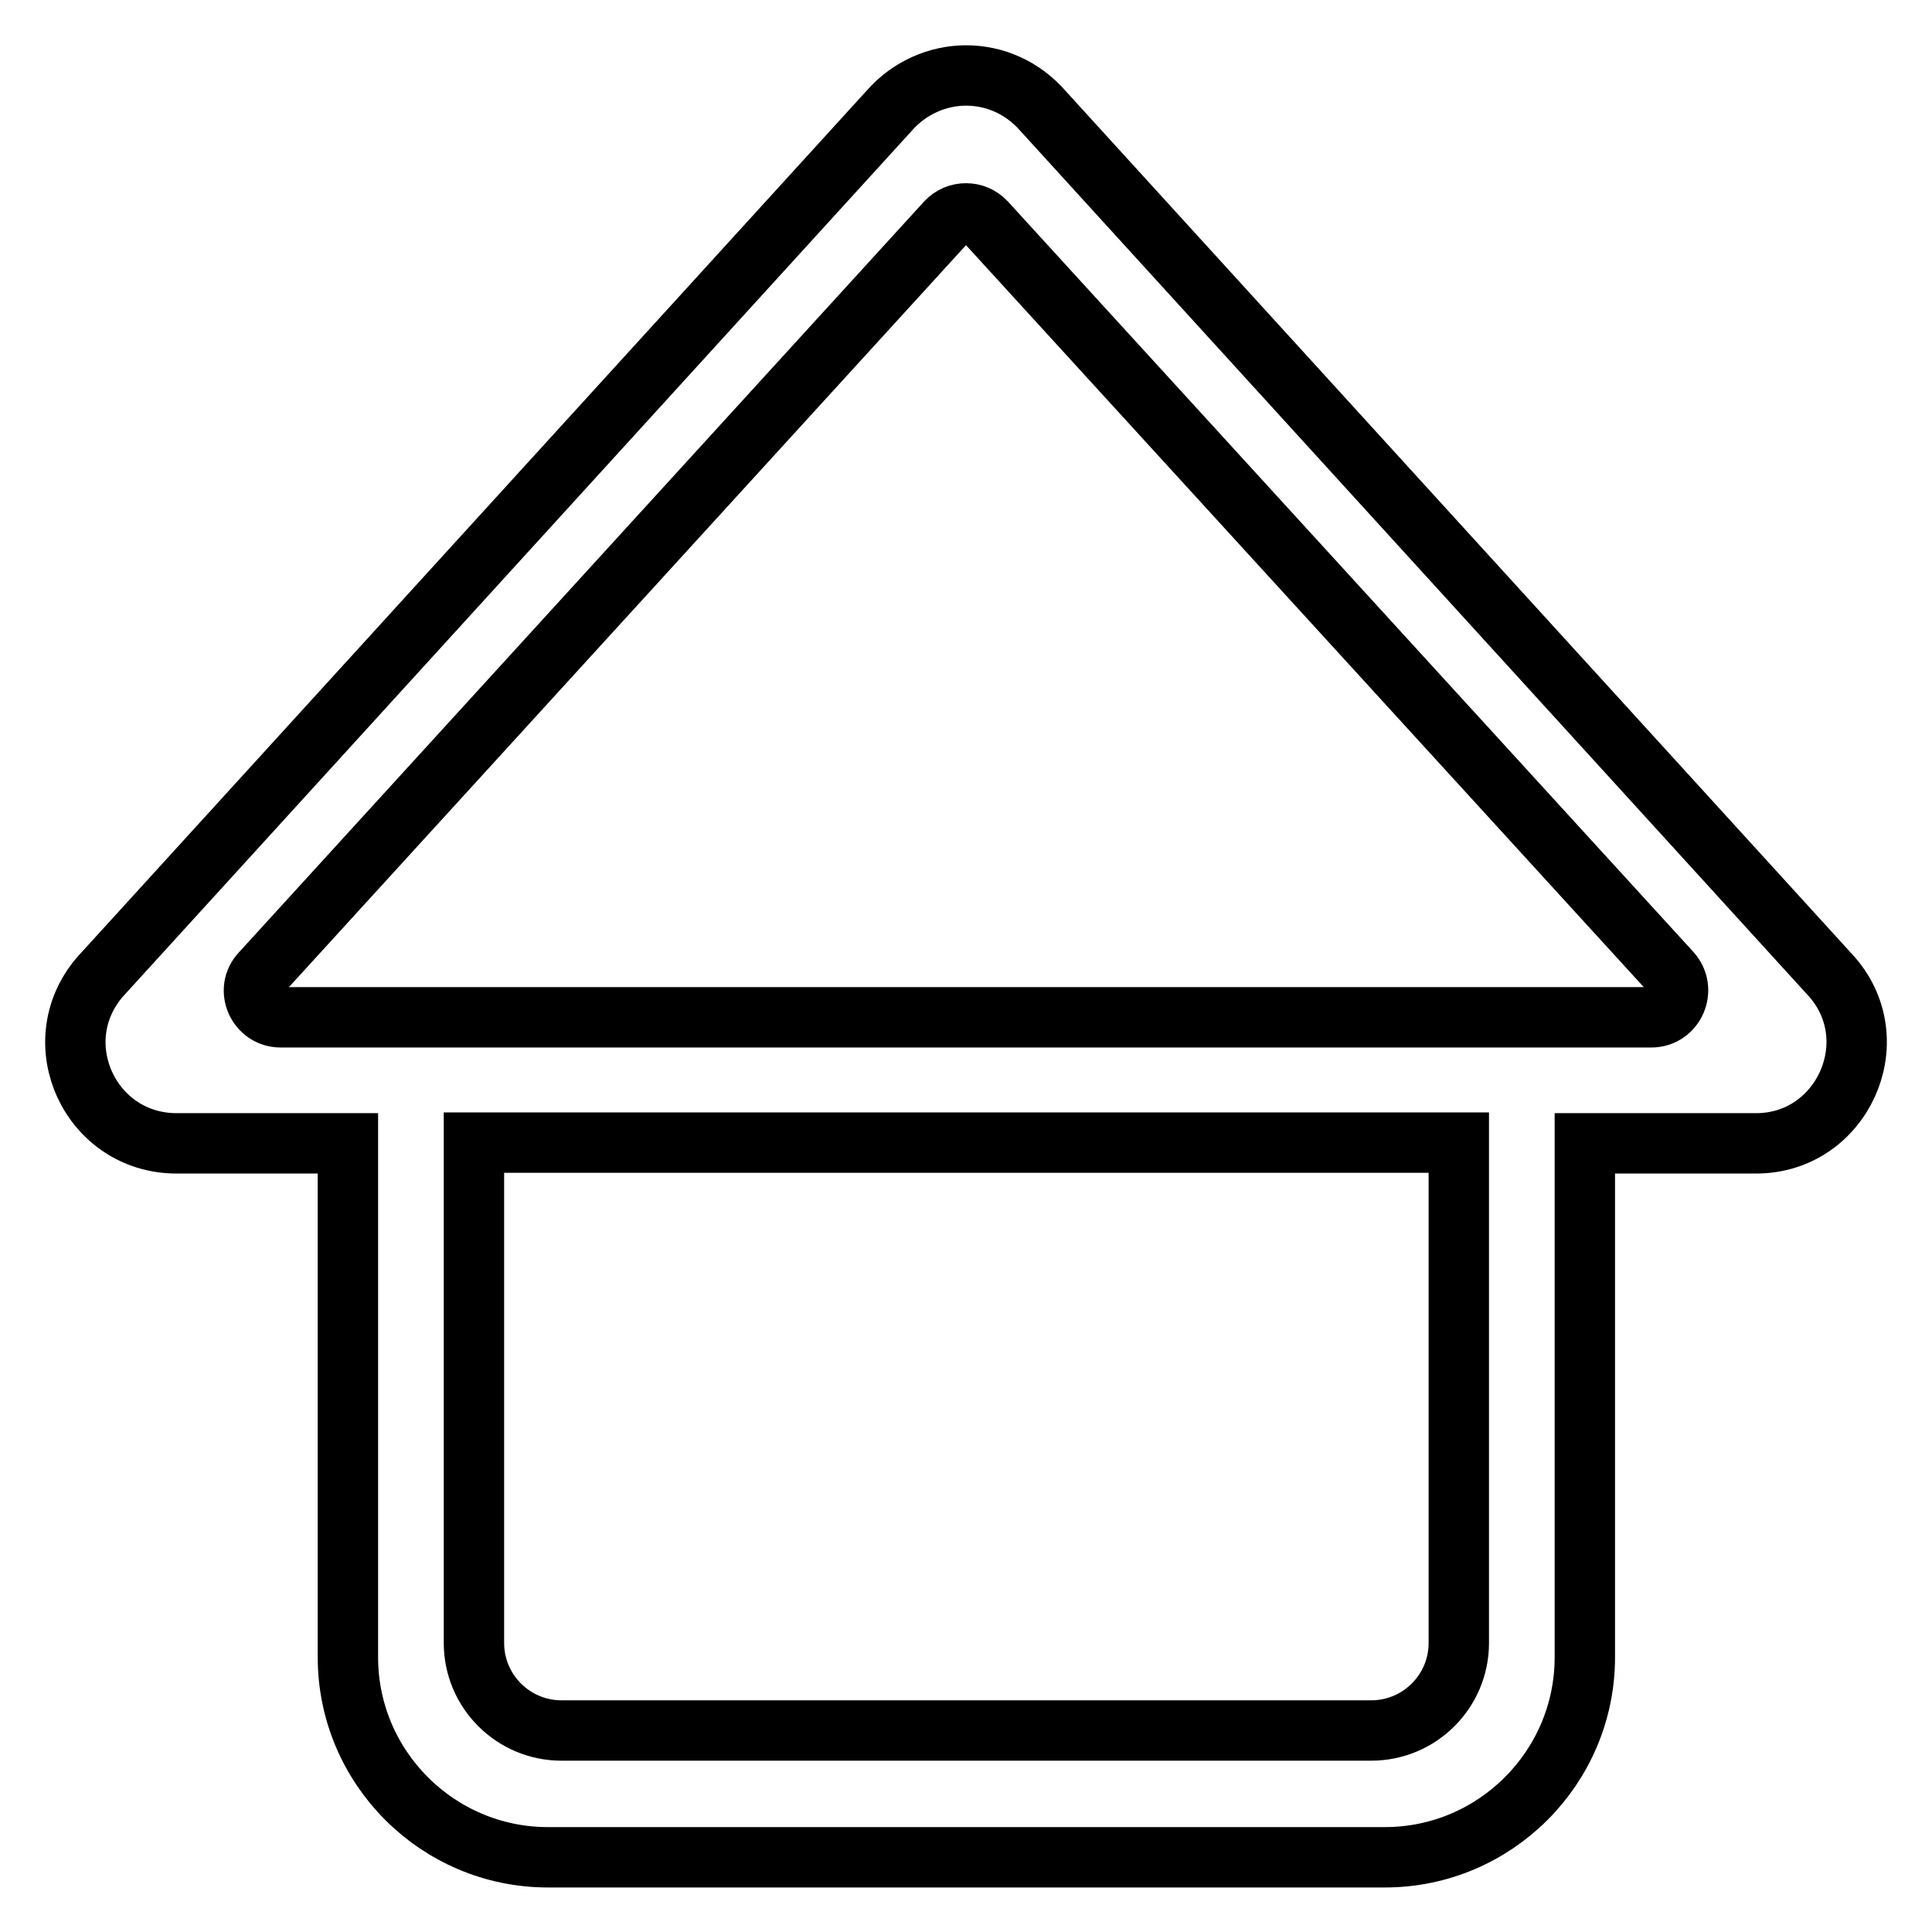 <?xml version="1.0" encoding="utf-8"?>
<!-- Svg Vector Icons : http://www.onlinewebfonts.com/icon -->
<!DOCTYPE svg PUBLIC "-//W3C//DTD SVG 1.1//EN" "http://www.w3.org/Graphics/SVG/1.1/DTD/svg11.dtd">
<svg version="1.1" xmlns="http://www.w3.org/2000/svg" xmlns:xlink="http://www.w3.org/1999/xlink" x="0px" y="0px" viewBox="0 0 256 256" enable-background="new 0 0 256 256" xml:space="preserve">
<g> <path stroke-width="8" fill-opacity="0" stroke="#000000"  d="M242.8,129.5L138.2,14.7c-2.7-3.1-6.4-4.7-10.2-4.7c-3.7,0-7.5,1.6-10.2,4.7L13.2,129.5 c-7.4,8.7-1.2,22,10.2,22h22.7v68.1c0,14.6,11.9,26.5,26.5,26.5h110.9c14.6,0,26.5-11.9,26.5-26.5v-68.1h22.7 C244,151.5,250.2,138.1,242.8,129.5z M193.3,217.7c0,6.4-5.2,11.6-11.6,11.6H74.4c-6.4,0-11.6-5.2-11.6-11.6v-66.3h130.5V217.7z  M218.8,134.8H37.2c-3.1,0-4.7-3.7-2.6-5.9l90.8-99.5c1.4-1.5,3.8-1.5,5.2,0l90.8,99.4C223.5,131.1,221.9,134.8,218.8,134.8 L218.8,134.8z"/></g>
</svg>